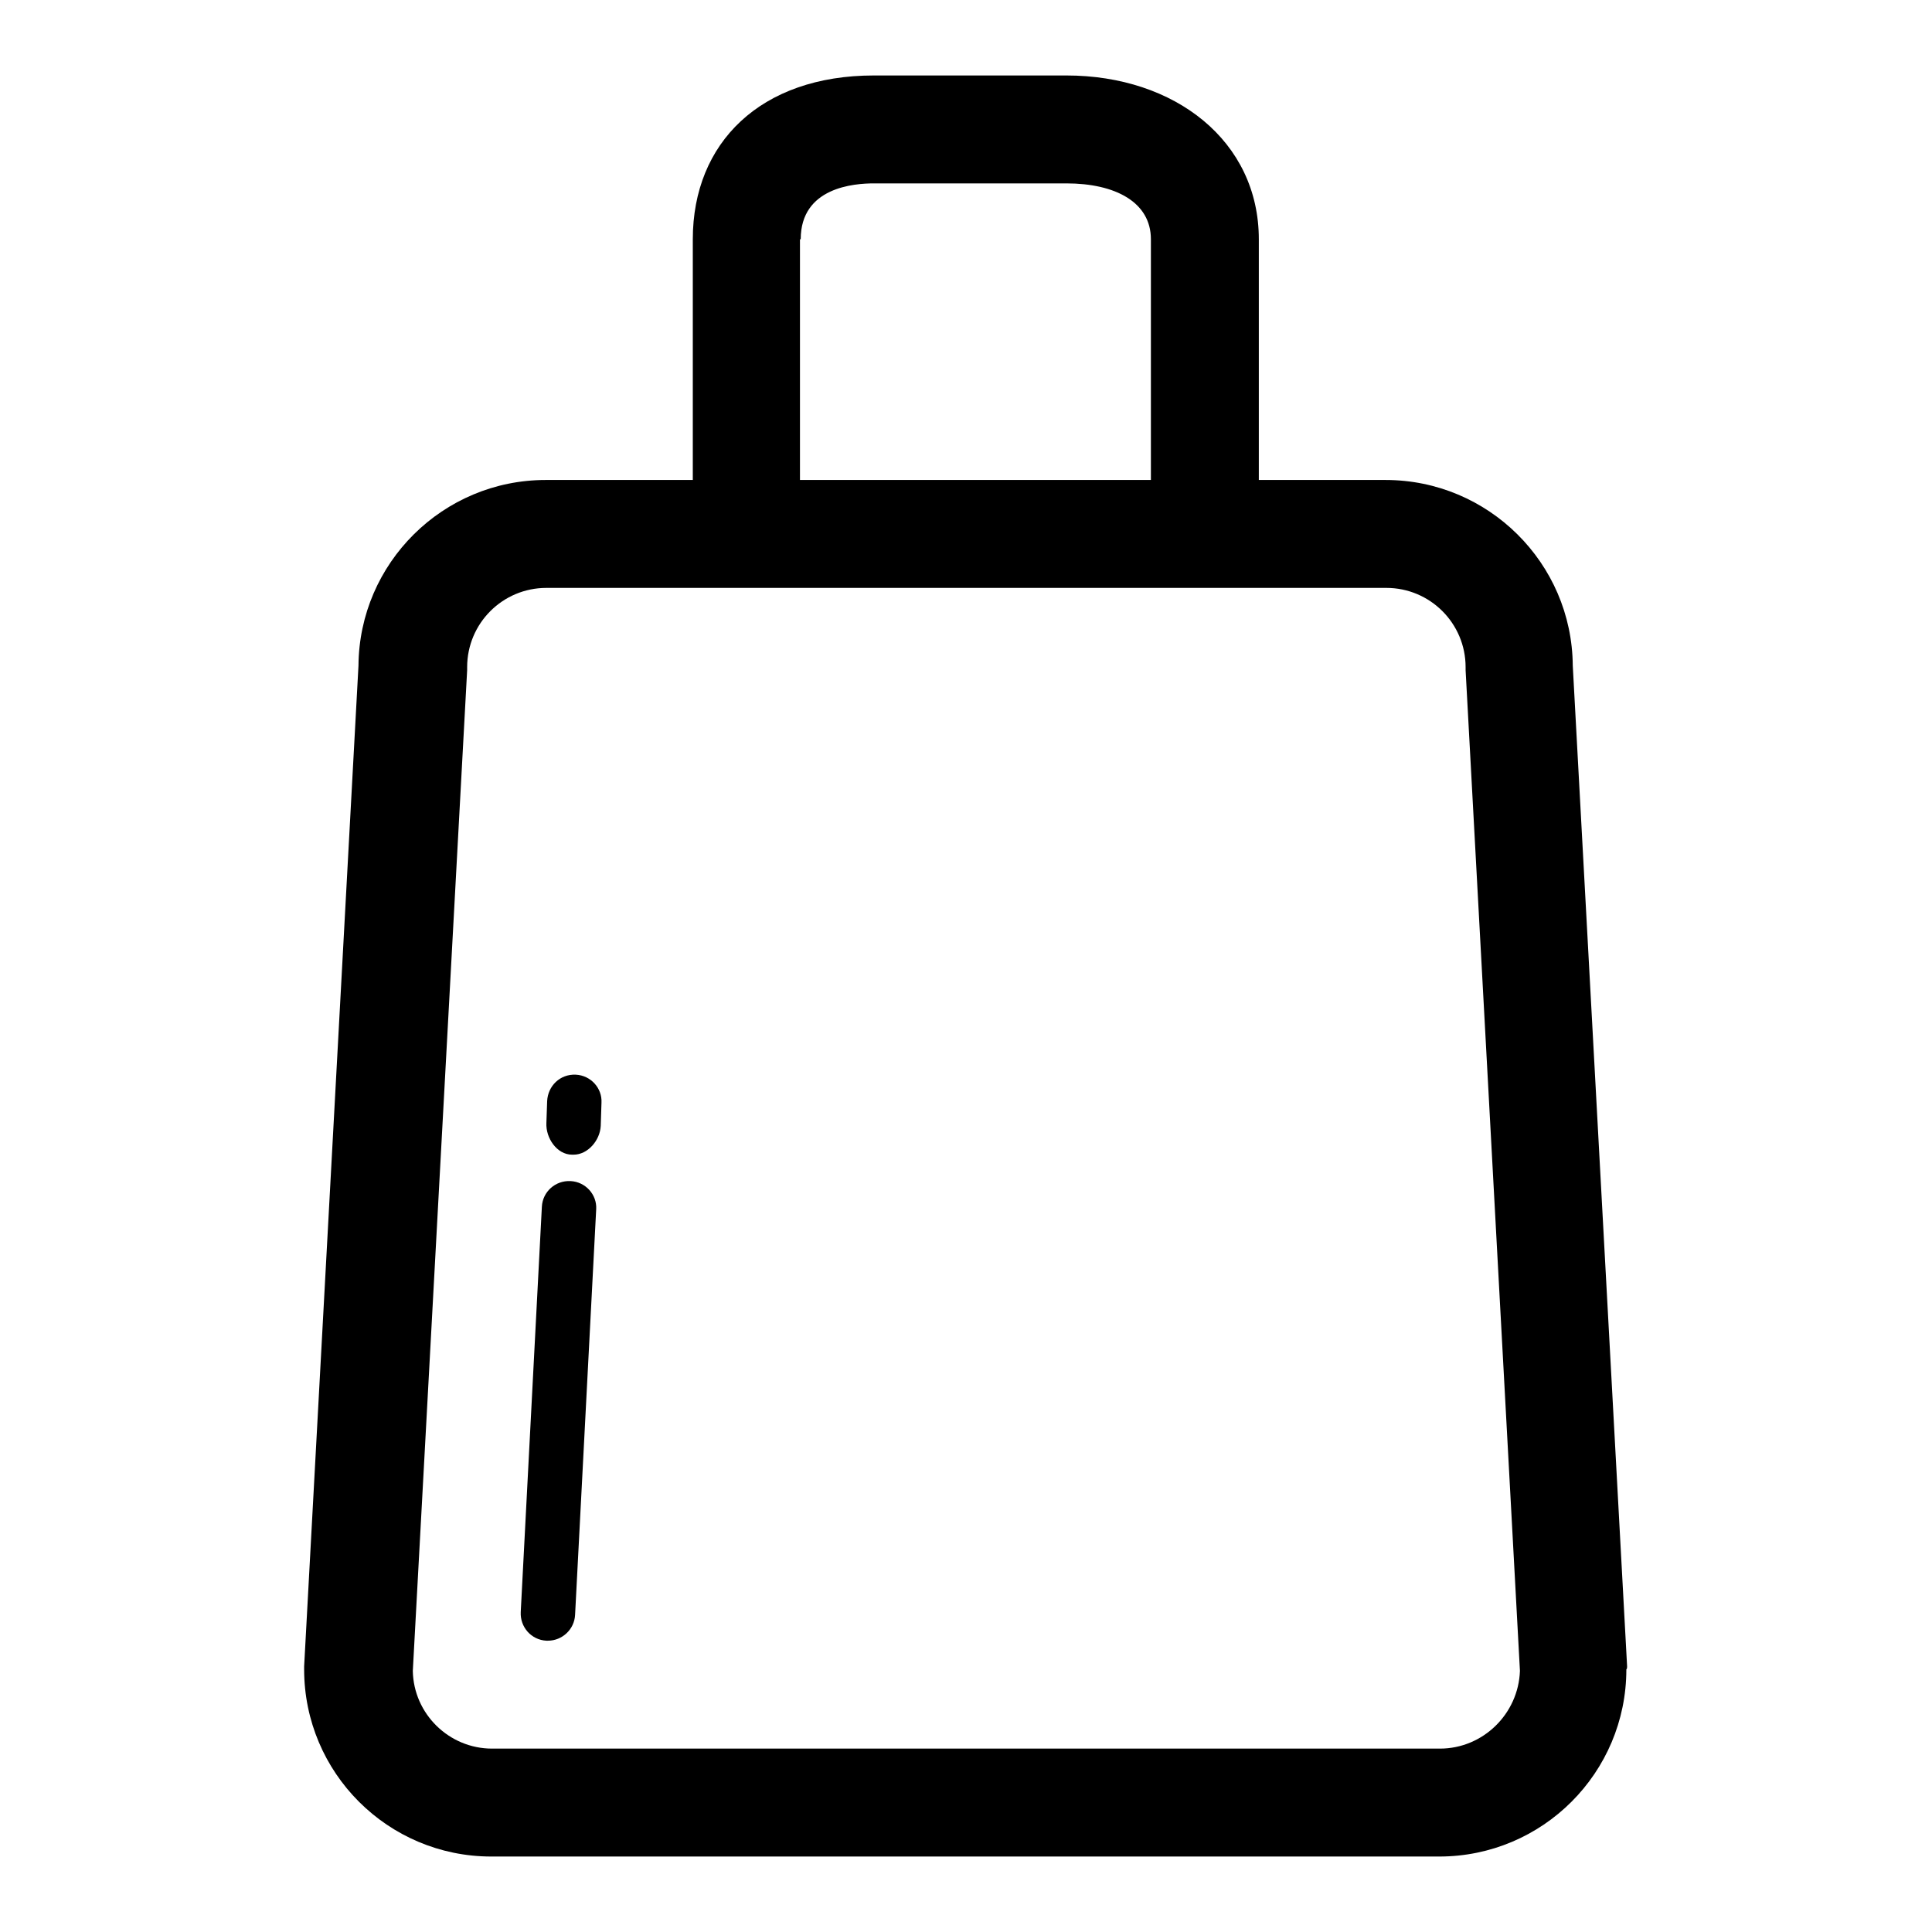 <?xml version="1.0" encoding="utf-8"?>
<!-- Svg Vector Icons : http://www.onlinewebfonts.com/icon -->
<!DOCTYPE svg PUBLIC "-//W3C//DTD SVG 1.1//EN" "http://www.w3.org/Graphics/SVG/1.1/DTD/svg11.dtd">
<svg version="1.1" xmlns="http://www.w3.org/2000/svg" xmlns:xlink="http://www.w3.org/1999/xlink" x="0px" y="0px" viewBox="0 0 256 256" enable-background="new 0 0 256 256" xml:space="preserve">
<g><g><path fill="#000000" d="M215.6,220.8l-7.2-132.6c-0.1-13.6-11.2-24.6-24.8-24.6h-16.8V31.7c0-13-11.1-21.7-25.5-21.7h-25.5c-15,0-24,8.9-24,21.7v31.9H72.3c-13.6,0-24.7,11-24.8,24.6l-7.2,132.6c0,0.1,0,0.2,0,0.4c0,13.7,11.1,24.8,24.8,24.8h125.6c13.7,0,24.8-11.1,24.8-24.8C215.6,221.1,215.6,221,215.6,220.8z M106.1,31.7c0-6.9,7.1-7.4,9.7-7.4h25.5c6.5,0,11.2,2.5,11.2,7.4v31.9h-46.5V31.7z M190.8,231.7H65.2c-5.7,0-10.4-4.6-10.5-10.3l7.2-132.6c0-0.1,0-0.3,0-0.4c0-5.8,4.7-10.5,10.5-10.5h111.3c5.8,0,10.5,4.7,10.5,10.5c0,0.1,0,0.3,0,0.4l7.2,132.6C201.2,227.1,196.5,231.7,190.8,231.7z"/><path fill="#000000" d="M76.3,142.4c-2.1-0.1-3.7,1.5-3.8,3.5l-0.1,2.9c-0.1,2,1.4,4.2,3.4,4.2c0.1,0,0.1,0,0.2,0c1.9,0,3.5-1.9,3.6-3.8l0.1-3.1C79.8,144.2,78.3,142.5,76.3,142.4z"/><path fill="#000000" d="M75.6,156.5c-2-0.1-3.7,1.4-3.8,3.4L69,213.6c-0.1,2,1.4,3.7,3.4,3.8c0.1,0,0.1,0,0.2,0c1.9,0,3.5-1.5,3.6-3.4l2.8-53.8C79.1,158.3,77.6,156.6,75.6,156.5z"/></g></g>
</svg>